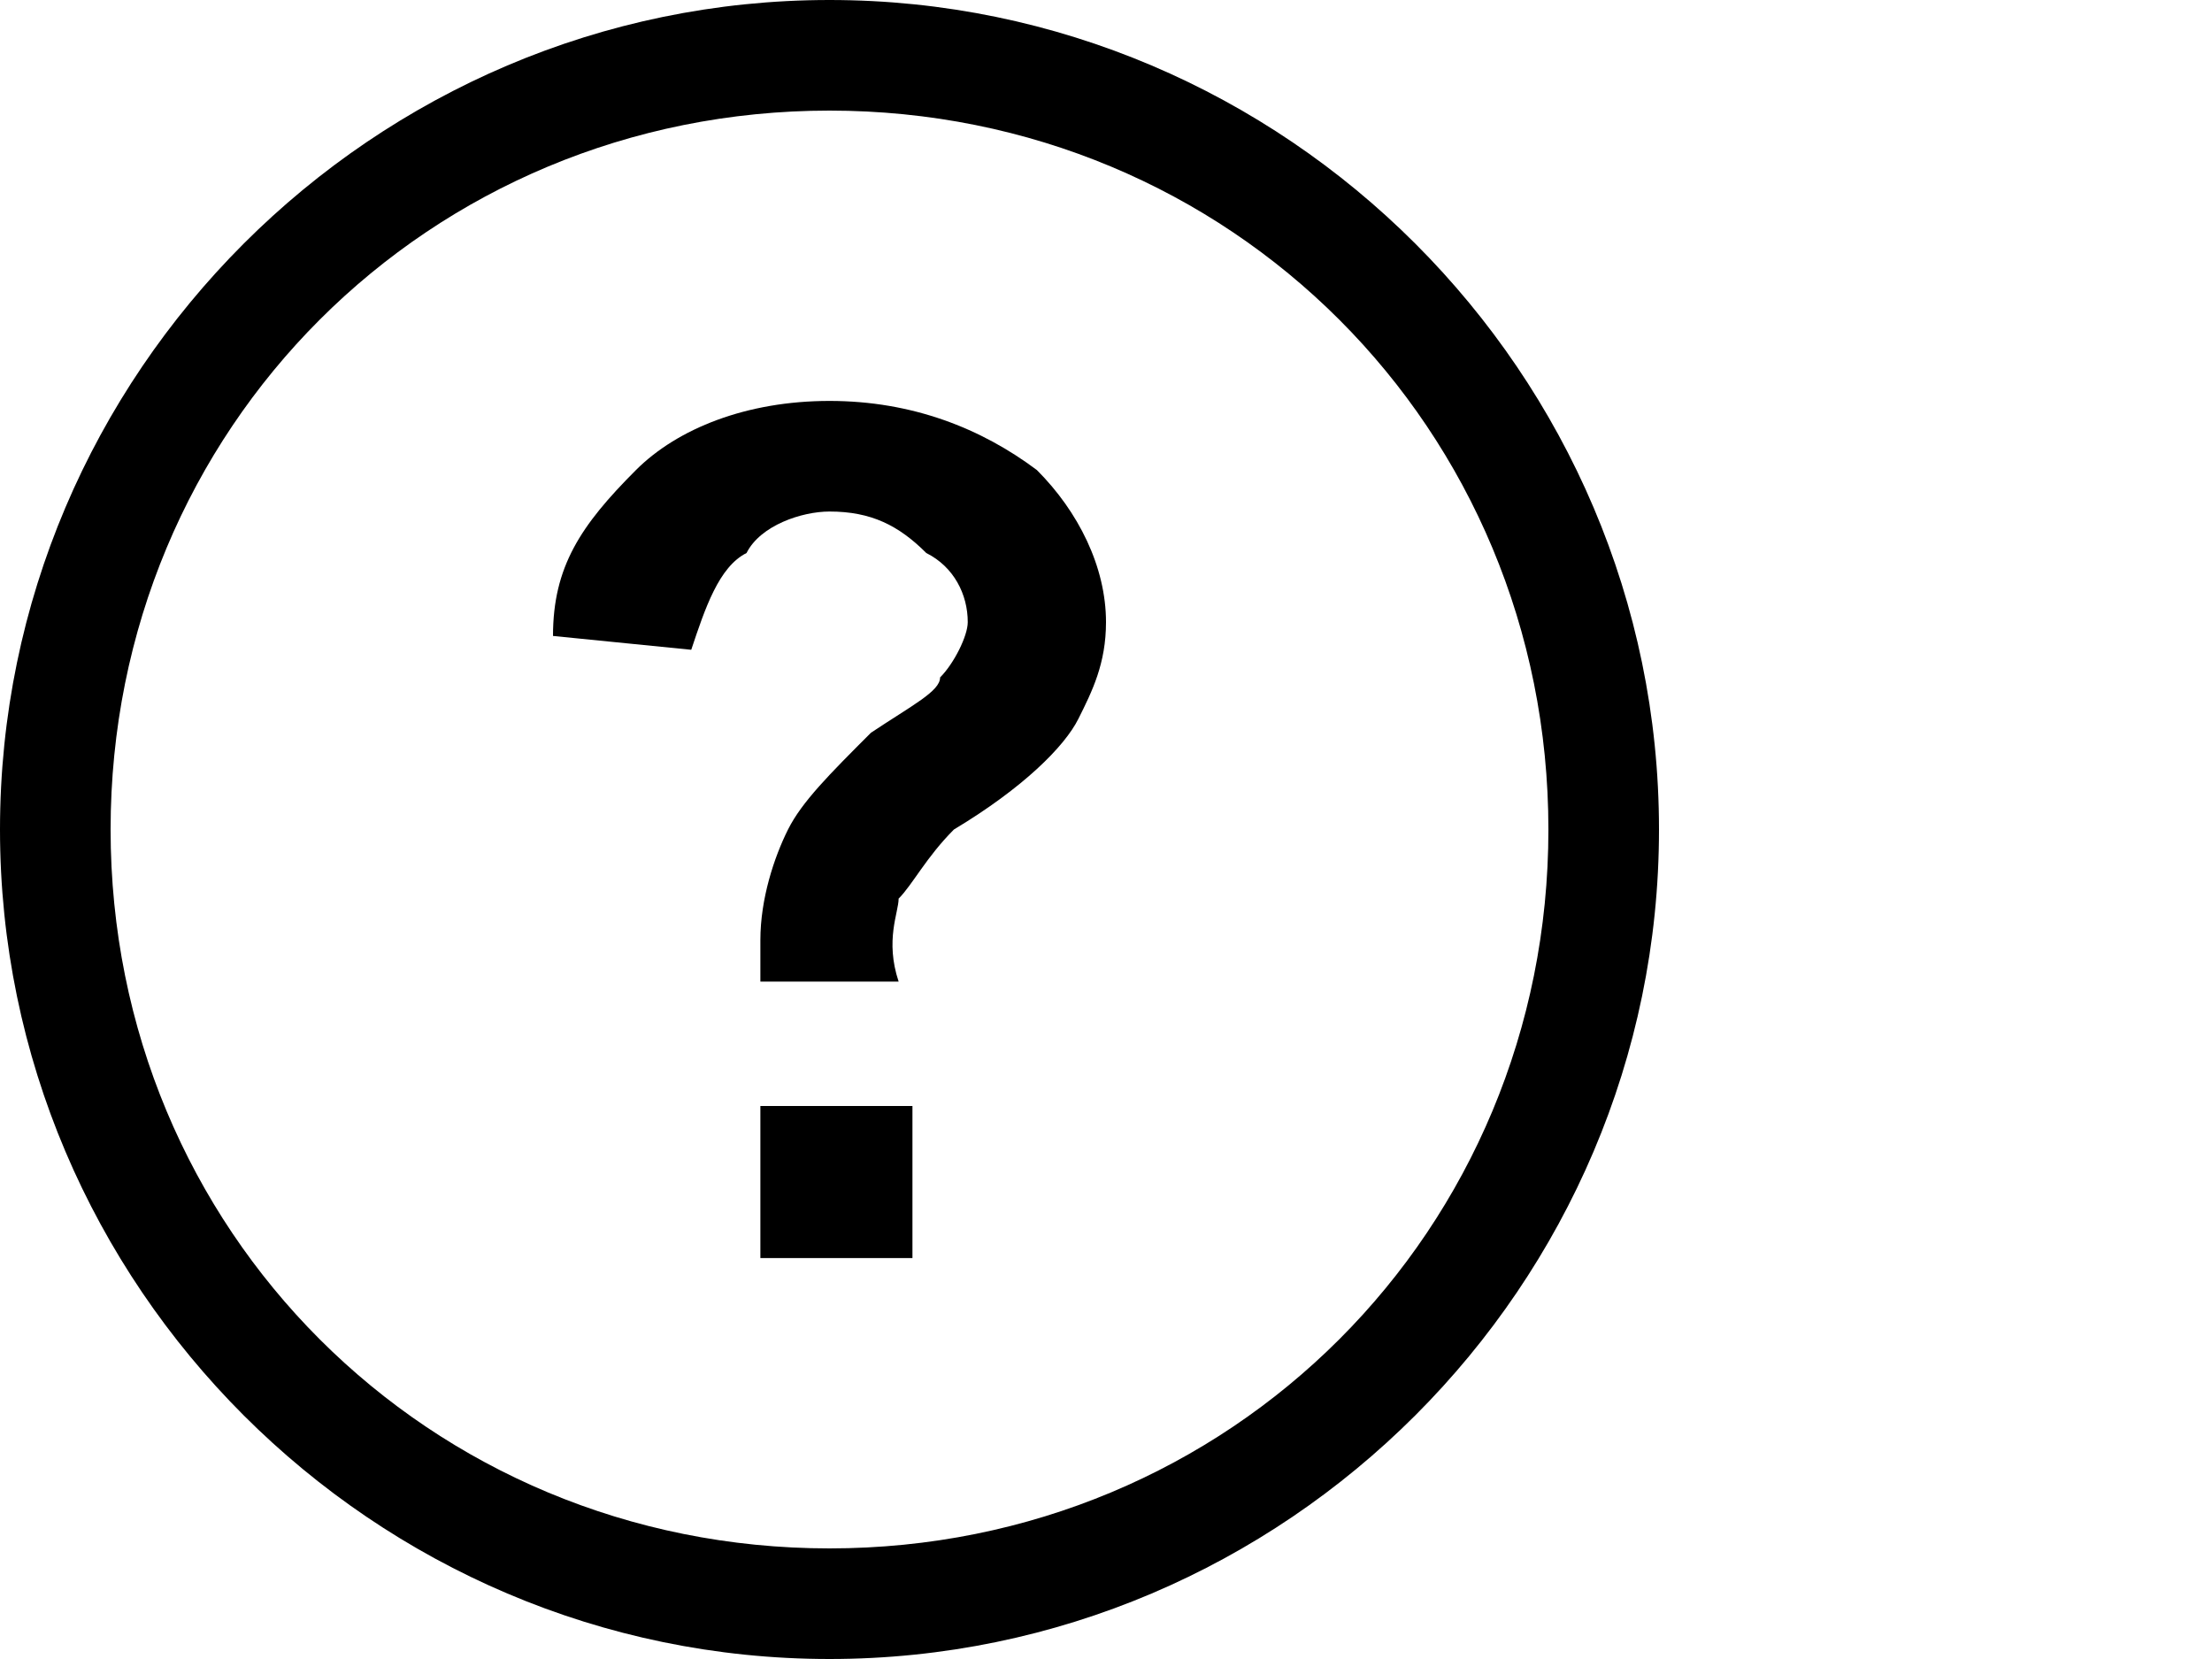 <?xml version="1.0" encoding="utf-8"?>
<!-- Generator: Adobe Illustrator 24.1.0, SVG Export Plug-In . SVG Version: 6.00 Build 0)  -->
<svg version="1.1" id="Layer_1" xmlns="http://www.w3.org/2000/svg" xmlns:xlink="http://www.w3.org/1999/xlink" x="0px" y="0px"
	 viewBox="0 0 16 12" style="enable-background:new 0 0 16 12;" xml:space="preserve">
<g>
	<g>
		<path d="M6,12c-3.3,0-6-2.7-6-6s2.7-6,6-6s6,2.7,6,6S9.3,12,6,12z M6,0.8C3.1,0.8,0.8,3.1,0.8,6s2.3,5.2,5.2,5.2s5.2-2.3,5.2-5.2
			S8.9,0.8,6,0.8z"/>
	</g>
	<g>
		<path d="M6.5,7.1h-1c0-0.1,0-0.2,0-0.3c0-0.3,0.1-0.6,0.2-0.8C5.8,5.8,6,5.6,6.3,5.3C6.6,5.1,6.8,5,6.8,4.9C6.9,4.8,7,4.6,7,4.5
			C7,4.3,6.9,4.1,6.7,4C6.5,3.8,6.3,3.7,6,3.7C5.8,3.7,5.5,3.8,5.4,4C5.2,4.1,5.1,4.4,5,4.7L4,4.6c0-0.5,0.2-0.8,0.6-1.2
			C4.9,3.1,5.4,2.9,6,2.9s1.1,0.2,1.5,0.5C7.8,3.7,8,4.1,8,4.5C8,4.8,7.9,5,7.8,5.2C7.7,5.4,7.4,5.7,6.9,6C6.7,6.2,6.6,6.4,6.5,6.5
			C6.5,6.6,6.4,6.8,6.5,7.1z M5.5,9.1V8h1.1v1.1H5.5z"/>
	</g>
</g>
</svg>
